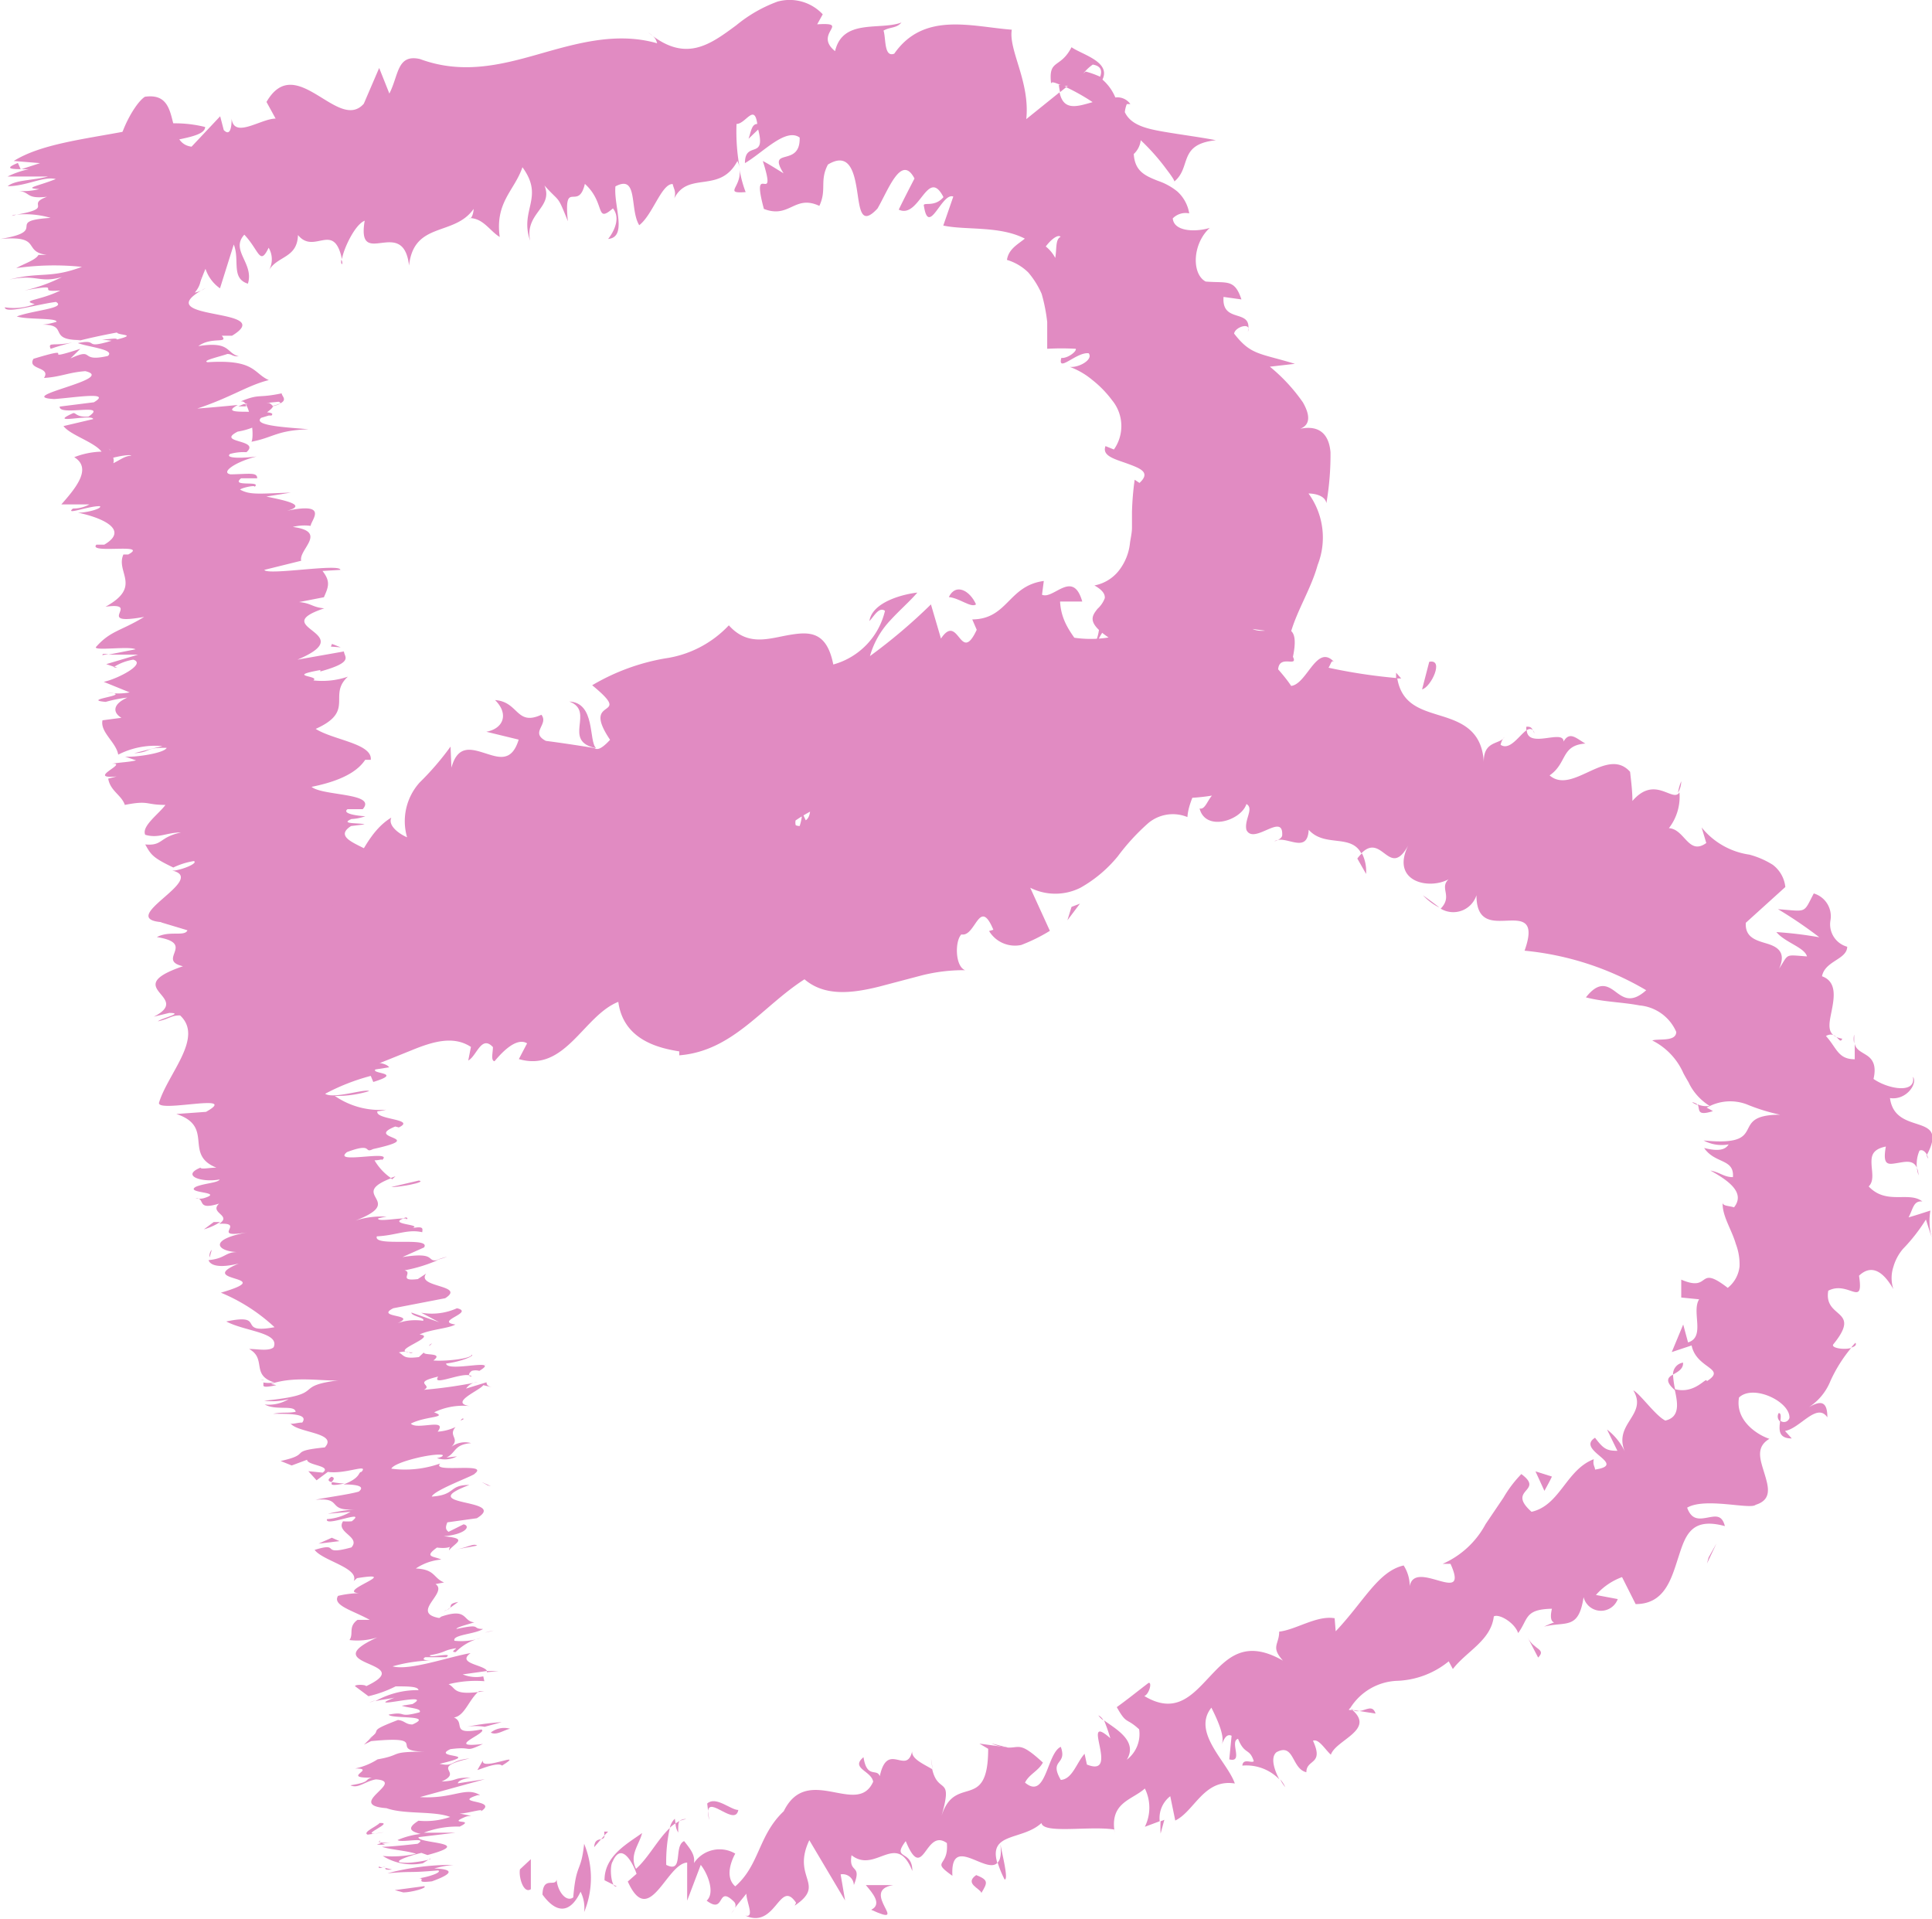 <?xml version="1.0" encoding="UTF-8"?> <svg xmlns="http://www.w3.org/2000/svg" viewBox="0 0 108.02 107.29"><defs><style>.cls-1{fill:#e18bc2;}</style></defs><g id="Layer_2" data-name="Layer 2"><g id="Layer_1-2" data-name="Layer 1"><path class="cls-1" d="M22.55,105.8c.43,0,1.38-.25,1.17-.35l-1.65.22Z"></path><path class="cls-1" d="M25.37,104.26a14.12,14.12,0,0,0-3.71.47c1.59-.14.95,0,2.84-.16.22.1-.47.35-1.07.44.42,0-.32.29.72.17,1.22-.44,1.22-.68.13-.72A5.88,5.88,0,0,1,25.37,104.26Z"></path><path class="cls-1" d="M25.16,89.89,25,90A.34.34,0,0,0,25.16,89.89Z"></path><path class="cls-1" d="M24.35,81.13c0,.06.22.05.36,0A.54.54,0,0,0,24.35,81.13Z"></path><path class="cls-1" d="M25.85,79.31a.5.5,0,0,0-.1.11C25.9,79.36,26,79.31,25.85,79.31Z"></path><path class="cls-1" d="M25.16,89.89l.46-.33C25.09,89.65,25.25,89.76,25.16,89.89Z"></path><path class="cls-1" d="M21.07,103.12a1.71,1.71,0,0,0,.46,0,1.38,1.38,0,0,1-.2-.08Z"></path><path class="cls-1" d="M27.22,93.42l0,.07.67-.07Z"></path><path class="cls-1" d="M28.05,96.28a14.63,14.63,0,0,0-1.95.26,3.1,3.1,0,0,1,1,0Z"></path><path class="cls-1" d="M26.53,101.36l.21,0Z"></path><path class="cls-1" d="M27.11,91.28l.49-.12A3.19,3.19,0,0,0,27.11,91.28Z"></path><path class="cls-1" d="M.67,12.07.91,12C.77,12,.67,12.05.67,12.07Z"></path><path class="cls-1" d="M6.83,7.35l.08,0,.78-.14Z"></path><path class="cls-1" d="M27.08,76.28h0C27.23,76.33,27.19,76.3,27.08,76.28Z"></path><path class="cls-1" d="M21.19,51.84c-1.17.53-1.67-.14-3,.55C18.77,52.25,20.46,52.35,21.19,51.84Z"></path><path class="cls-1" d="M21.24,103a.28.28,0,0,1,0-.12C21.17,103,21.18,103,21.24,103Z"></path><path class="cls-1" d="M18.23,52.39h0l-.12.07Z"></path><path class="cls-1" d="M25,70.26c-.24.06-.42.12-.59.18A4.69,4.69,0,0,0,25,70.26Z"></path><path class="cls-1" d="M24,75.25l.16-.15C24,75.17,24,75.22,24,75.25Z"></path><path class="cls-1" d="M22.61,68.25c.1-.08.28-.14.08-.19l-.16.06C22.72,68.11,22.82,68.14,22.61,68.25Z"></path><path class="cls-1" d="M22.11,65.76l-.27.1.09.07Z"></path><path class="cls-1" d="M2.83,19.5c.38-.13.8-.25,1.22-.36C3.07,19.38,2.65,19.08,2.83,19.5Z"></path><path class="cls-1" d="M21.85,103a2.13,2.13,0,0,1-.61,0,.35.35,0,0,0,.09.07A5,5,0,0,0,21.85,103Z"></path><path class="cls-1" d="M11.72,70.3l.12-.43A.51.51,0,0,0,11.72,70.3Z"></path><path class="cls-1" d="M6.56,37.32l-.18-.06C6.35,37.31,6.4,37.33,6.56,37.32Z"></path><path class="cls-1" d="M11.4,68.73a3.49,3.49,0,0,0,.91-.41l-.36,0Z"></path><path class="cls-1" d="M4.06,19.14h0Z"></path><path class="cls-1" d="M.27,17.18c0,.39,1.81-.17,2.86-.3.61.35-1.29.47-2.19.81.54.19,2.25.07,2.22.3a3.82,3.82,0,0,1-.78.16c1.5,0,.24.87,2.12.86a4.29,4.29,0,0,1-.44.13c.9-.24,1.82-.43,2.48-.55.06.17,1.2.09,0,.39,0-.11-.46,0-.84,0l.54.07c-1.67.5-.63-.12-1.89.13.62.23,2.11.36,1.68.72-1.65.38-.68-.51-2.09.14l.55-.54c-2.56.83.14-.28-2.62.56-.37.63,1,.43.59,1.07.95-.06,1.36-.31,2.31-.38,1.82.44-4.07,1.43-1.74,1.56,1.14-.08,3.26-.44,2.22.18l-1.91.24c-.08.56,2.77-.24,1.61.56-.76.05-.7-.29-.91-.17-1.42.65,1.12,0,1.17.31l-1.66.39c.37.5,1.7.88,2.13,1.43a4.49,4.49,0,0,0-1.53.31c1,.61.12,1.69-.72,2.64H5a1.89,1.89,0,0,1-.92.23c-.49.4.91-.16,1.51-.13.13.14-.79.38-1.24.36,1.32.27,2.92.95,1.48,1.79l-.44,0c-.5.54,3-.11,1.78.55l-.27,0c-.45,1,1.07,1.79-1,2.92,2.1-.28-.75,1.09,2.16.57-1.33.81-1.88.76-2.7,1.69-.09.22,1.87-.07,2.22.12l-1.52.3,1.66,0-1.78.53.44.15a2.89,2.89,0,0,1,1.07-.4c.76.23-.88,1.08-1.65,1.24l1.45.59a3.4,3.4,0,0,1-1.26,0c1.63.14-1.58.4-.08.53A7.63,7.63,0,0,1,7.12,39c-.87.39-.79.86-.33,1.13l-1.06.14c-.14.67.76,1.22.88,1.92a4.55,4.55,0,0,1,2.47-.48l-1.58.4c1-.06.56-.33,1.82-.3-.13.3-1.78.54-2.33.49l.62.21c-.48.11-.74.09-1.36.19,1-.07-1.49.87.27.71l-.47.12c.12.7.74.91.93,1.47,1.38-.27,1.12,0,2.27,0-.36.5-1.35,1.19-1.13,1.67.75.22,1.19-.13,2-.13-1.25.27-1,.76-2,.67.32.57.4.73,1.57,1.29a4.19,4.19,0,0,1,1.15-.36c.23.1-.47.43-1.08.53l-.13,0c2.05.49-3.27,2.72-.52,2.89l-.13,0,1.5.45c-.15.37-1,0-1.71.38,2.25.36-.06,1.28,1.46,1.63-3.61,1.23.6,1.69-1.63,2.82l.86-.21c.89,0-.46.3-.63.47.67-.15.75-.34,1.24-.33,1.34,1.24-.68,3.24-1.18,4.88-.12.59,4.58-.59,2.63.51l-1.66.12c2.16.71.38,2.26,2.24,3-.39,0-.87.11-.89,0-1.13.46.11.85,1.07.66-.08.19-.86.21-1.33.41-.65.37,1.62.27.47.63a.86.86,0,0,1-.49,0c.6,0,0,.72,1.32.31-.57.53.75.65,0,1.13,1.56-.09-.59.84,1.57.48-2.23.41-1.65,1.06-.56,1.1-.68,0-.65.36-1.6.45.09.28.56.47,1.69.19-2.55,1.06,2.35.65-1,1.63a10,10,0,0,1,3,1.93c-2.21.41-.39-.81-2.7-.32,1.06.56,3,.61,2.65,1.44-.27.25-1,.08-1.37.1,1,.55.08,1.46,1.41,1.87a1.9,1.9,0,0,1-.63,0c.1.12-.26.37.74.15l-.3-.07c1.42-.49,3.15-.09,3.93-.22-2.93.35-.6.79-4.31,1.16a3.5,3.5,0,0,0,1.37-.09,2.14,2.14,0,0,1-1.34.3c.64.36,1.67,0,1.73.41-.48.09-.69,0-1.27.11,1,0,2,0,1.64.49-.3,0-.67.15-.68,0,.26.58,2.73.54,1.94,1.39-2.15.22-.65.36-2.47.76l.62.25.86-.32c0,.32,1.42.33.87.72l-.8-.08.46.51.63-.47c1,.14,2.31-.49,1.88,0-.2,0,0,.32-1,.7h0c.62,0,1.26.07.85.4-.57.17-2,.35-2.41.46,1.56-.15.57.66,2.23.53a10.26,10.26,0,0,0-1.55.25l1.27-.11a3,3,0,0,1-1.32.41c-.15.48,2.29-.6,1.39.12a3,3,0,0,1-.49,0c-.42.63,1,.86.47,1.46-1.82.5-.54-.33-2.06.14.47.62,2.49,1,2.19,1.74l.18-.16c2.62-.42-1.19.75.11.84a5.58,5.58,0,0,0-1.17.15c-.33.54.82.81,1.77,1.34l-.68,0c-.54.39-.2.78-.45,1.13a3.64,3.64,0,0,0,1.56-.15c-3.63,1.65,2.38,1.31-.63,2.73,0-.09-.63-.11-.62,0l.75.56a6.67,6.67,0,0,0,1.52-.55c.69,0,1.25,0,1.28.21a4.81,4.81,0,0,0-2.42.62c.34-.09.73-.12,1.08-.2-1.94.76,2.3-.39,1,.36l-.6.09c.34.13,1.16.14,1,.37-1.29.34-.65-.08-1.73.13.13.25,2.59,0,1.33.55-.39,0-.42-.21-.81-.25-1.49.57-1.09.53-1.29.78l0,0-.61.6.4-.2c3.48-.33.76.58,3.09.59-2.21,0-1.24.17-2.73.43a3.75,3.75,0,0,1-1.25.51c1.24,0-.87.55.94.51-.47.11,0,.24-1.21.43.44.21.82-.23,1.43-.33,1.72.12-1.78,1.43.59,1.61,1,.36,2.66.14,3.56.49a4.15,4.15,0,0,1-1.77.21c-.65.41-.48.59.12.74a4.5,4.5,0,0,0-1.29.34c.17.18,1.77-.21,1.12.21-.55.06-1.41.16-2,.17.48.16,1.43.22,1.91.39a6,6,0,0,1-1.86.12,3.09,3.09,0,0,0,2.24.41l.43-.27c.09.09-1.12.27-1.38.24-1.08,0,.39-.44.87-.55l.34.12c2.77-.74-.59-.63-.5-1l2.07-.25-1.77,0a5.13,5.13,0,0,1,2-.34c.95-.46-.77-.09.31-.54a.92.92,0,0,1,.35-.06l-.66-.13c.44,0,1.44-.33,1.17-.11,1.09-.69-1.67-.44-.16-.92l.13,0c-.81-.5-1.51.23-3.36.11l3.63-1-1.51.23c0-.08.13-.23.73-.32-1.07,0-.64.17-1.64.22,1.31-.59-.81-.74,1.57-1.29-1.16.12-.82.48-1.68.3,2.55-.6-.52-.3.6-.82,1.35-.18.7.23,1.82-.29-2.27.27.38-.65-.09-.81-1.79.34-.85-.38-1.53-.67.61-.09.83-1,1.4-1.47l.3,0c-1.81.28-1.55-.18-2-.39a6.27,6.27,0,0,1,2-.17l-.06-.27a2,2,0,0,1-1.15-.11l1.36-.19c-.15-.35-1.73-.41-.92-1-1.26.22-3.43,1-4.36.74a8.93,8.93,0,0,1,2.14-.33c-.1,0-.6,0-.32-.18l1.18,0c.46-.31-1,.08-.91-.11,1-.19.67-.26,1.44-.39.11,0-.37.23,0,.21a2.87,2.87,0,0,1,1.39-.78,3.5,3.5,0,0,1-1.46.15c-.14-.34,1.14-.36,1.6-.66-.69,0,0-.32-1.49,0,0-.1.66-.26,1-.37-.67-.06-.35-.83-1.85-.32l-.09.07-.07,0h0c-1.56-.31.57-1.41-.16-1.89l.48-.09c-.62-.25-.48-.73-1.58-.78a3,3,0,0,1,1.42-.5c-.41-.2-1-.12-.24-.67.9.11.73-.24.67.16.35-.44,1.11-.67-.29-.79,1.27-.12,1.51-.58,1.11-.67l-.84.42c-.22-.15-.14-.34-.07-.53l1.65-.23c1.84-1.12-3.64-.64-.42-1.86-1.18,0-.73.56-2.1.65.15-.38,2.43-1.19,2.41-1.29.82-.64-2.47,0-1.94-.56a5.88,5.88,0,0,1-2.73.29c.15-.37,2.36-.89,2.86-.77.07.07-.11.14-.31.18a1.43,1.43,0,0,0,1.12-.1l-.59.07c.56-.28.41-.73,1.38-.81a1.26,1.26,0,0,0-1.24.33c.76-.6-.1-.68.37-1.23a2.73,2.73,0,0,1-1,.26c.59-.79-1.16-.07-1.5-.45.83-.43,2.13-.33,1.3-.63a3.73,3.73,0,0,1,2-.35c-1.2-.18.59-.89.75-1.17l.51.12c-.3-.07-.32-.17-.33-.28l-1.14.35a.84.84,0,0,1,.64-.36,26.77,26.77,0,0,1-3,.43c.56-.28-.73-.38.8-.74-.42.62,1.54-.37,1.88,0-.2,0-.22-.16,0-.32a.79.79,0,0,1,.42,0c1.28-.77-1.79.11-1.86-.41.89-.11,1.63-.45,1.43-.49,0,.21-1.43.38-2.14.32.61-.46-.57-.26-.53-.45l-.28.26c-.88.11-.8-.08-1.12-.26.67-.15.51.12.79,0-1.58,0,1.47-.89.37-1,.55-.28,1.63-.34,2-.56-1.21-.18,1.11-.67.09-.91a3.43,3.43,0,0,1-2,.25l1,.53L23,73.38c0,.21.82.29.65.46a3,3,0,0,0-1.66.23c1.7-.63-1.13-.36,0-.93l2.9-.56c1.19-.75-1.66-.59-1.06-1.38l-.47.31c-1.16.14-.24-.37-.74-.49a8.46,8.46,0,0,0,1.88-.58c-.72.15,0-.48-2-.16l1.21-.54c.42-.63-2.87,0-2.64-.62,1.08-.05,1.72-.42,2.54-.23,0-.17.13-.36-.55-.23.59-.21-1.39-.2-.5-.54-.44,0-1.46.19-1.42,0a3.65,3.65,0,0,1,.48-.1,4.72,4.72,0,0,0-1.75.22c2.92-1.12-.5-1.4,2-2.37a3.15,3.15,0,0,1-.93-1c.29,0,.48-.1.4,0,.81-.64-2.84.26-1.94-.46,1.51-.57.9.11,1.46-.17,3.18-.7-.56-.54,1.24-1.26l.2.05c1-.48-1.34-.42-1.2-.9a3.27,3.27,0,0,0,.49-.09,4.43,4.43,0,0,1-2.87-.77A6.21,6.21,0,0,0,20.64,61c-.22-.15-2,.46-2.46.15a11.77,11.77,0,0,1,2.55-1l.14.34c1.72-.53-.15-.45.12-.7l.77-.12c-.36-.5-2.29-.12-2.26-.74l-.57.18c-2,.06,1-.48-.46-.52l1.91-.48a10.86,10.86,0,0,1-2.45-.68,14.17,14.17,0,0,1,3.2.34c0-.21-.28-.69-1.26-.61.21,0,.7.06.42.21-1.57,0-2.39-.15-2.44-.57,3.77-.67.73-1.28,3.59-2.15-1.53-.47.3-1.58-.09-2.4-2.86.88-.13-.23-3.12.41-.23-.16-.2-.25,0-.3l1.67-1c.85-.32.7.06,1.37-.1.15-.48,1.24-.43,2-.88-1.06.27-1.57.15-1.21-.18l-1.31.63c-1.72-.3,2.41-1,.71-1.33h1c-.62-.2-.21-1.17-2.68-1a3.34,3.34,0,0,1,1.38-.27c.21-.82-2.9-1.17-1.53-2.05l.75-.09c-.24-.1-1.43,0-.73-.3a2.62,2.62,0,0,0,.78-.16c-.27,0-1.36-.12-1-.39h.85c.82-.92-2.23-.73-2.86-1.25,2.16-.43,2.75-1.15,3-1.51l.31,0c.1-.91-2.08-1.1-3.08-1.73,2.24-1,.65-1.87,1.8-2.92a4.43,4.43,0,0,1-1.93.21c.4-.27-1.6-.22.39-.58l0,.08c1.92-.53,1.33-.81,1.32-1.12l-2.6.46c3.61-1.52-1.79-1.77,1.5-2.87-.68-.06-.72-.29-1.41-.35l1.39-.27c.26-.59.38-.88-.08-1.47l1-.06c0-.38-4.1.33-4.25,0l2.06-.51c-.16-.63,1.53-1.63-.47-1.89a2.63,2.63,0,0,1,1-.06c0-.31,1.17-1.44-1.65-.77,1.85-.37,0-.69-.83-.87l1.37-.22c-1.8.06-2.28.14-2.84-.17.16-.13,1.07-.3.75-.1.65-.46-1.34,0-.69-.53l.9,0c0-.35-.42-.24-1.48-.22-.59-.09.22-.69,1.45-1-.76.1-1.8.12-1.49-.14a2.8,2.8,0,0,1,.92-.1c.82-.73-1.75-.5-.49-1.15a4,4,0,0,0,.81-.22c.05.44,0,.81-.06.79,1.26-.24,1.41-.64,3.21-.7-1-.1-3.17-.18-2.65-.64l.43-.13h.15c.11-.11,0-.15-.25-.18.19-.15.33-.25.33-.36,1-.25.48-.52.49-.7-1.37.29-1.2,0-2.29.45.09,0,.17,0,.25.11a.43.43,0,0,0,.16.05h-.13a1.65,1.65,0,0,1,.18.42c-.73,0-1.34,0-.62-.38-.9.09-1.83.17-2.27.2,1.88-.62,2.82-1.3,4-1.59-.88-.39-.76-1.17-3.42-1-.37-.08.71-.32,1.1-.46.28,0,.26.15.64.13-.72-.18-.44-.86-2.26-.57.74-.55,1.71-.11,1.31-.58l.57,0c2.68-1.62-5-.78-1.47-2.67a1.7,1.7,0,0,1-.61.26c1.37-1.64-2.08-2.41.26-4.22.45-.47-.71-.28-1.63-.33L11,11.44l-1.78,0c-1.36-.3,3.44-1.67.94-1.89l-1,.29c.14-.29-.74-.67.41-.86-.18,0-1.05.12-.55-.08l.77-.16L8.36,8.36c.47-.59,3.1-.54,3.11-1.26A7,7,0,0,0,8.57,7c0,.11-.43.36-1.21.52l-.45-.16C4.62,7.79,2.25,8.07.77,9l1.47.12-1.08.35L1,9.11c-1,.4-.05.34.61.35a5.1,5.1,0,0,0-1.19.41l2.26,0c-.89.23-1.81.18-2.25.54,1.05,0,2-.57,2.69-.4-1,.4-1.85.51-.92.56A3.49,3.49,0,0,1,1,10.67c.74.06.4.47,1.63.33-1.24.45.47.61-1.7,1a5.06,5.06,0,0,1,1.9.18c-2.66.18,0,.72-2.81,1.18,2.38-.21,1.21.7,2.59.89-.19,0-.57,0-.46,0-.15.29-.83.5-1.24.74a14.89,14.89,0,0,1,3.67-.07c-1.8.67-2.3.26-4.06.71,1.56-.32,1.66.22,2.94-.14a9.09,9.09,0,0,1-2.09.75c2.41-.44.45.13,2,0-1.12.57-2.24.54-1.43.76A3.2,3.2,0,0,1,.27,17.18Zm5.9,8h0L6,25A1.14,1.14,0,0,0,6.17,25.16Zm.16.74a.53.53,0,0,0,0-.33c.47-.12,1-.19,1-.11C7,25.48,6.72,25.71,6.33,25.9Zm9.25-3.46c.22.08,0,.17-.32.25a.66.66,0,0,0-.21-.18l-.17,0Z"></path><path class="cls-1" d="M13.73,22.59s-.09,0-.11,0l-.3.13.44,0Z"></path><path class="cls-1" d="M25,90l0,0a.58.58,0,0,1-.19.07Z"></path><polygon class="cls-1" points="5.72 36.63 6.07 36.56 5.75 36.56 5.72 36.63"></polygon><path class="cls-1" d="M21,95.05l-.35.13A1.71,1.71,0,0,0,21,95.05Z"></path><path class="cls-1" d="M21.07,96.88l-.45.34A2.3,2.3,0,0,0,21.07,96.88Z"></path><path class="cls-1" d="M20.65,98.36l.6-.09h0Z"></path><path class="cls-1" d="M14.77,77.17s0,0-.07,0C14.41,77.06,14.53,77.12,14.77,77.17Z"></path><path class="cls-1" d="M19.26,82.94a5.28,5.28,0,0,1-.69-.08C18.49,83,18.48,83.09,19.26,82.94Z"></path><path class="cls-1" d="M11.7,70.35h0v0Z"></path><path class="cls-1" d="M18.53,82.56c-.25.17-.17.25,0,.3C18.64,82.75,18.76,82.61,18.53,82.56Z"></path><path class="cls-1" d="M21.18,104.35l0,.08.22,0Z"></path><path class="cls-1" d="M21.36,104.39l.18,0S21.52,104.37,21.36,104.39Z"></path><path class="cls-1" d="M21.92,104.52l-.38-.09C21.55,104.49,21.52,104.56,21.92,104.52Z"></path><path class="cls-1" d="M21.47,102.43l-.51.08A4.41,4.41,0,0,0,21.47,102.43Z"></path><path class="cls-1" d="M21.22,101.92c-.09.15-1,.53-.66.65l.4-.06C20.2,102.57,22.08,101.87,21.22,101.92Z"></path><path class="cls-1" d="M27,98.42l-.31.54c.51-.19,1.21-.43,1.38-.25C29.49,97.82,26.85,99.06,27,98.42Z"></path><path class="cls-1" d="M27.44,96.86c.3.19.77-.16,1.08-.21A1.22,1.22,0,0,0,27.44,96.86Z"></path><path class="cls-1" d="M25.42,86.64l1.26-.23C26.46,86.26,26.2,86.51,25.42,86.64Z"></path><polygon class="cls-1" points="18.55 85.97 17.81 86.3 18.98 86.16 18.55 85.97"></polygon><polygon class="cls-1" points="27.26 83.04 27.45 83.09 26.94 82.86 27.26 83.04"></polygon><path class="cls-1" d="M23.42,66l-1.54.36C22.19,66.4,23.93,66.09,23.42,66Z"></path><path class="cls-1" d="M20.38,58.87c.75-.24,1.21-.54.43-.52C20.73,58.54,20.16,58.82,20.38,58.87Z"></path><polygon class="cls-1" points="18.5 36.15 19.05 36.19 18.56 36 18.5 36.15"></polygon><path class="cls-1" d="M29.07,104.51c-.08.45.21,1.39.61,1.11v-1.68Z"></path><path class="cls-1" d="M32.66,106.9a5,5,0,0,0,0-3.82c-.18,1.67-.44,1-.61,3-.4.29-.88-.35-.93-1-.07.44-.76-.22-.79.84.83,1.14,1.58,1,2.13-.16A2,2,0,0,1,32.66,106.9Z"></path><path class="cls-1" d="M76,95.66l-.35-.06A.49.49,0,0,0,76,95.66Z"></path><path class="cls-1" d="M99.45,79a.36.36,0,0,0,.09.48C99.57,79.21,99.59,79,99.45,79Z"></path><path class="cls-1" d="M103.74,75.07a2.75,2.75,0,0,0-.24.27C103.69,75.29,103.82,75.2,103.74,75.07Z"></path><path class="cls-1" d="M76,95.66l.91.14C76.74,95.29,76.4,95.61,76,95.66Z"></path><path class="cls-1" d="M37.73,101.68a1,1,0,0,0-.28.51,1.54,1.54,0,0,1,.32-.25Z"></path><path class="cls-1" d="M65.1,101.74l-.21.08a6.21,6.21,0,0,0,0,.69Z"></path><path class="cls-1" d="M56.17,105.08c.23,0-.13-1.37-.24-2,.07.59,0,.9-.15,1.05A5.7,5.7,0,0,0,56.17,105.08Z"></path><path class="cls-1" d="M41.09,106.72l-.21.26C40.93,106.9,41,106.82,41.09,106.72Z"></path><path class="cls-1" d="M71.58,99.48a1.88,1.88,0,0,0,.28.43A1.77,1.77,0,0,0,71.58,99.48Z"></path><path class="cls-1" d="M19.14,14.76c0-.1,0-.16-.06-.24C19.06,14.67,19.07,14.77,19.14,14.76Z"></path><path class="cls-1" d="M7.05,10.32l.13-.1c0-.27-.07-.52-.12-.78Z"></path><path class="cls-1" d="M107.71,64.53l0,.06C107.86,64.92,107.83,64.73,107.71,64.53Z"></path><path class="cls-1" d="M31.83,39.22c1.48.55-.45,2.21,1.5,2.61C32.9,41.44,33.31,39.29,31.83,39.22Z"></path><path class="cls-1" d="M38,101.8a2.24,2.24,0,0,1,.37-.1A.53.53,0,0,0,38,101.8Z"></path><path class="cls-1" d="M33.33,41.83h0l.2,0Z"></path><path class="cls-1" d="M94,43.68a2.49,2.49,0,0,0-.18.64A1.32,1.32,0,0,0,94,43.68Z"></path><path class="cls-1" d="M103.67,58.33c0-.16,0-.33,0-.49A1,1,0,0,0,103.67,58.33Z"></path><path class="cls-1" d="M85.8,41c-.14-.19-.11-.4-.46-.37a1.33,1.33,0,0,0,0,.2C85.52,40.72,85.69,40.7,85.8,41Z"></path><path class="cls-1" d="M78.06,37.61a3.11,3.11,0,0,0,0,.32l.28,0Z"></path><path class="cls-1" d="M41.69,10.74a6.49,6.49,0,0,1-.34-1.26C41.47,10.48,40.43,10.83,41.69,10.74Z"></path><path class="cls-1" d="M37.92,102.45c0-.36,0-.55.08-.65l-.23.14A1,1,0,0,0,37.92,102.45Z"></path><path class="cls-1" d="M80.48,50.74c-.3-.24-.61-.46-.92-.69A3.13,3.13,0,0,0,80.48,50.74Z"></path><path class="cls-1" d="M56.3,38.77l.08-.27C56.29,38.52,56.25,38.61,56.3,38.77Z"></path><path class="cls-1" d="M76.38,48.86a2.25,2.25,0,0,0-.23-1.15,1.51,1.51,0,0,0-.26.29Z"></path><path class="cls-1" d="M41.35,9.46v0Z"></path><path class="cls-1" d="M34,13.36c1.1-.1.3-1.86.41-2.94,1.29-.69.78,1.28,1.33,2.17.75-.57,1.25-2.33,1.87-2.3.07.3.2.41.09.8.78-1.55,2.55-.23,3.53-2.09a1.58,1.58,0,0,1,.14.46,11.22,11.22,0,0,1-.19-2.53c.51,0,1-1.17,1.16,0-.32,0-.35.45-.49.83l.54-.52c.46,1.73-.74.59-.74,1.88,1-.58,2.28-2,3.06-1.43.05,1.71-1.85.49-.9,2-.38-.23-.76-.48-1.16-.69.85,2.69-.71-.18.06,2.68,1.44.56,1.71-.82,3.1-.17.43-.91,0-1.4.48-2.31,1.2-.73,1.47.44,1.63,1.46s.21,2,1.14,1c.59-1,1.33-3.1,2.07-1.68-.3.58-.6,1.16-.88,1.74,1.16.55,1.61-2.43,2.5-.7-.52.62-1.19.22-1.09.51.27,1.73,1-.8,1.64-.54l-.56,1.62c1.26.27,3.14,0,4.56.73-.39.32-.91.58-1,1.19a2.87,2.87,0,0,1,1.19.7,4.76,4.76,0,0,1,.75,1.2A9.46,9.46,0,0,1,58.55,18c0,.53,0,1,0,1.5a14.31,14.31,0,0,1,1.6,0c.05.16-.48.55-.81.51-.23.86.86-.35,1.53-.26.27.35-.55.82-1.06.76a4.29,4.29,0,0,1,1.26.73,6,6,0,0,1,1.11,1.14,2.27,2.27,0,0,1,.1,2.75l-.47-.19c-.22.57.58.74,1.28,1s1.25.48.62,1.06l-.27-.18a16,16,0,0,0-.15,1.8v.88c0,.28-.07.56-.11.84a3,3,0,0,1-.57,1.49,2.27,2.27,0,0,1-1.42.9c.46.26.6.49.58.71a1.54,1.54,0,0,1-.41.6c-.31.4-.6.77.62,1.6a6.31,6.31,0,0,1-2,0,4.85,4.85,0,0,0-1.91.28c-.4.21.93,1.77.65,2.42L57.62,37.2c.18.57.34,1.15.48,1.76-.51-.36-1-.74-1.53-1.12l-.19.66a1.4,1.4,0,0,1,1.07.6c-.3,1.17-2.49.5-2.92-.17a21,21,0,0,1-1.22,2.27c-.24-.56,0-.94,0-1.43-.24,2-1-1.31-1.22.47.29.24.36.85.48,1.14a2.36,2.36,0,0,0-2.79.72l-.25-1.05c-1.65.42-3.21,1.82-5.17,2.39.84.26,1.24,2.07.69,2.42l-.7-1.5c-.09,1.08.8.42.36,1.82-.82,0-1-1.63-.74-2.26l-.75.8c-.18-.45,0-.76-.15-1.37-.1,1.09-1.94-1.19-2,.66l-.16-.46c-2,.44-2.79,1.18-4.45,1.57.21,1.39-.5,1.19-.83,2.4-1.35-.24-2.89-1.12-4.4-.83-1,.82-.17,1.22-.57,2.11-.22-1.26-1.74-1-1-2A13.4,13.4,0,0,0,25,48.48c.29.51.59.72.47,1.17-.42.23-1-.48-1-1.1l.1-.14a2.14,2.14,0,0,1-1.81.42l3.16,7.89a15.64,15.64,0,0,1,3.69-1c1.2-.27,2.11-.75,2.1-2.06v.17l.85-2.41c.91-.44.11,1.13,1.16,1.31a2.85,2.85,0,0,1,1.86-2.36c.8-.32,1.58-.53,2-1.65,1.62,1.25,2.59.54,3.6-.26a9,9,0,0,1,1.55-1.1,1.94,1.94,0,0,1,1.79.1l-.45-.77c.09-1,.72.22,1.1.29-.3-.64-.77-.54-.69-1.11a8.68,8.68,0,0,1,5.85-1.46,19.52,19.52,0,0,1,3.08.42c1,.2,2,.45,2.93.6,1.37.27.83-4.63,2.69-2.43-.21.54-.41,1.07-.61,1.62A5,5,0,0,1,60.7,44,9.5,9.5,0,0,1,63,44.2a10.93,10.93,0,0,0,4.76.28c-.27.32-.4.8-.69.72.33,1.31,2.32.68,2.62-.25.44.25-.14.88,0,1.45.41.86,2.05-1,2,.28,0,.2-.3.31-.44.36.59-.42,1.85.79,1.92-.65.89,1,2.36.21,2.94,1.32,1.17-1.2,1.57,1.47,2.63-.45-1,2,1.1,2.51,2.25,1.9-.53.5.25.93-.44,1.64a1.36,1.36,0,0,0,2-.75c0,1.55.94,1.45,1.76,1.42s1.53,0,.93,1.68a16.44,16.44,0,0,1,6.8,2.21c-.83.75-1.28.41-1.72.08s-.92-.61-1.65.32c1,.26,2,.26,3,.45a2.47,2.47,0,0,1,2.05,1.48c0,.57-1,.36-1.34.48A3.72,3.72,0,0,1,94.12,60c.09.17.19.34.29.51a2.87,2.87,0,0,0,.28.48,3.18,3.18,0,0,0,.9.84,1.25,1.25,0,0,1-.68-.09c.16.24-.11.69.86.38a2.89,2.89,0,0,0-.35-.19,2.61,2.61,0,0,1,2.24-.19,10.67,10.67,0,0,0,1.87.58c-3,0-.47,1.82-4.28,1.44a2.14,2.14,0,0,0,1.4.22c-.19.31-.58.4-1.37.2.61.9,1.69.58,1.61,1.63-.5,0-.68-.25-1.26-.37.91.51,2,1.21,1.32,2.06-.29-.1-.69-.06-.63-.32-.07.75.49,1.53.73,2.36a3.24,3.24,0,0,1,.21,1.26A1.77,1.77,0,0,1,96.6,72c-1.76-1.36-.89.28-2.6-.46,0,.35,0,.69,0,1l1,.1c-.44.7.37,2.11-.62,2.41l-.27-1-.64,1.54,1.11-.37c.27,1.32,2,1.26.85,2,0-.32-.63.76-1.8.44h0c.16.73.34,1.56-.52,1.76-.56-.28-1.42-1.51-1.79-1.69.83,1.38-1.14,1.85-.47,3.43a3.39,3.39,0,0,0-1-1.24l.58,1.19c-.6,0-.78-.11-1.25-.73-1.12.7,1.89,1.49,0,1.78,0-.16-.14-.26-.07-.58-1.55.59-1.88,2.58-3.48,2.94-1.44-1.28.76-1.12-.57-2.11a6.76,6.76,0,0,0-1,1.32l-1,1.48a5,5,0,0,1-2.4,2.22l.44,0c1.1,2.43-2-.32-2.28,1.25a2.15,2.15,0,0,0-.34-1.16c-1.43.33-2.21,2-3.8,3.68l-.06-.73c-1-.17-2.15.64-3.1.75,0,.73-.49.84.21,1.62-2.1-1.2-3.08-.18-4.07.87s-1.92,2.17-3.68,1.11c.28-.11.45-.81.23-.73-.59.45-1.17.92-1.77,1.35.56,1,.51.56,1.25,1.24A1.8,1.8,0,0,1,63,98.38c.65-1.06-.66-1.74-1.27-2.2a10.77,10.77,0,0,1,.35,1c-1.76-1.55.61,2.25-1.31,1.47l-.13-.6c-.44.48-.68,1.42-1.33,1.46-.68-1.18.38-.8,0-1.85-.79.36-.81,3-2,2,.23-.47.74-.64,1-1.12-1.31-1.2-1.28-.8-2-.84l.07,0-1.62-.22.49.29c0,3.66-1.92,1.27-2.65,3.89.74-2.49-.14-1.27-.48-2.75-.48-.29-1.16-.57-1.12-1-.32,1.37-1.38-.6-1.81,1.39-.17-.46-.72.16-.91-1.06-.75.62.44.76.54,1.37-.89,2-3.67-1.06-5,1.65-1.43,1.35-1.34,3-2.71,4.2-.72-.62,0-1.83,0-1.83a1.72,1.72,0,0,0-2.31.53c.07-.45-.18-.76-.55-1.23-.61.28,0,1.83-1,1.33a8.61,8.61,0,0,1,.2-2.06c-.66.61-1.2,1.67-1.89,2.28-.39-.78.19-1.36.34-2-.79.58-2.11,1.26-2.1,2.64l.68.34c-.31.13-.42-1.09-.23-1.38.52-1.2,1.19.21,1.34.68l-.49.43c1.2,2.67,2.16-1,3.32-1.06v2.13l.76-2c.38.47.82,1.56.33,2,1.06.8.55-.9,1.52.05a.29.29,0,0,1,.06.35l.64-.79c0,.46.49,1.39-.07,1.22,1.73.8,1.92-2.1,2.85-.71l-.08.16c1.8-1.21-.19-1.53.82-3.66l2,3.37L47,104.79a.63.63,0,0,1,.74.6c.48-1.22-.31-.6-.13-1.67,1.35,1.06,2.5-1.38,3.4.88,0-1.22-1.18-.59-.37-1.67,1,2.43,1.07-.78,2.3.11.12,1.38-.94.94.31,1.83-.13-2.35,1.88-.06,2.51-.72-.51-1.73,1.4-1.24,2.47-2.23.11.62,2.67.15,4.06.36l.06.3c-.38-1.81.92-1.92,1.66-2.59a2.41,2.41,0,0,1,0,2.14l.83-.31a1.55,1.55,0,0,1,.59-1.4l.28,1.36c1.07-.51,1.6-2.35,3.33-2.07-.41-1.21-2.42-2.85-1.31-4.24.31.62.82,1.69.55,2.11.09-.13.22-.71.58-.54l-.13,1.32c.82.21,0-1,.49-1.15.37.92.64.5.88,1.25-.1.14-.6-.19-.64.25a2.57,2.57,0,0,1,2.07.77c-.27-.5-.52-1.22-.16-1.52,1-.54.84.93,1.67,1.12,0-.75,1-.4.37-1.76.32-.13.66.47,1,.78.28-.83,2.49-1.38,1.2-2.5l-.19,0s0-.06.07-.1h0a3.23,3.23,0,0,1,2.62-1.53A4.83,4.83,0,0,0,81,92.88l.23.43c.77-1,2.13-1.59,2.29-2.94.29-.17,1.17.35,1.36.93.58-.78.34-1.33,1.89-1.36-.29,1.22.69.46-.44,1,1.22-.31,1.93.21,2.21-1.65a1,1,0,0,0,1.91.11l-1.22-.23a3.6,3.6,0,0,1,1.46-1l.76,1.51c1.63,0,2-1.42,2.39-2.62s.7-2.26,2.6-1.74c-.17-.67-.55-.55-1-.47s-.86.13-1.11-.56c1-.59,3.54.12,3.83-.16.93-.29.72-1,.49-1.76s-.51-1.46.28-1.93c-.63-.2-1.93-1-1.7-2.31.8-.76,2.86.23,2.82,1.14a.32.32,0,0,1-.52.15c-.05.45-.15,1,.65,1L99.8,80c.85-.14,1.78-1.62,2.37-.76,0-1.14-.59-.84-1.25-.44a3.14,3.14,0,0,0,1.42-1.59,8.1,8.1,0,0,1,1.16-1.85c-.41.12-1.14,0-1-.2,1.63-2-.55-1.41-.28-3,1.13-.59,2,1,1.72-.84.89-.84,1.59.18,1.92.75a2,2,0,0,1,0-1.24,2.69,2.69,0,0,1,.53-1,9.78,9.78,0,0,0,1.29-1.65l.32,1a3.55,3.55,0,0,1-.07-1.5c-.41.13-.8.26-1.22.38.26-.49.27-.94.77-.89-.75-.59-2,.22-3-.84.31-.3.18-.8.16-1.23s0-.84.8-1c-.2,1.1.14,1,.65.92s1.1-.26,1.18.69a1.9,1.9,0,0,1,.05-1.38c.17-.09.33.07.42.23,1.27-2.44-1.78-1-2.07-3.17.93.14,1.57-.84,1.28-1.19.2.95-1.35.71-2.2.12.18-.76-.06-1.1-.35-1.3s-.62-.31-.7-.66l0,.86c-.94,0-1-.63-1.61-1.3.61-.34.76.55.91.15-.92-.16-.74-.8-.59-1.56s.29-1.63-.54-1.93c.17-.87,1.39-.93,1.41-1.65a1.3,1.3,0,0,1-.94-1.46,1.33,1.33,0,0,0-.93-1.52c-.6,1.14-.35,1-2,.88a24.13,24.13,0,0,1,2.31,1.57,22.11,22.11,0,0,0-2.4-.29c.48.58,1.58.86,1.71,1.36-1.27-.09-1-.17-1.56.69.42-.93-.09-1.23-.69-1.41s-1.22-.34-1.17-1.16l2.21-2a1.79,1.79,0,0,0-.7-1.24,4.72,4.72,0,0,0-1.31-.57,4.19,4.19,0,0,1-2.67-1.52l.26.87c-1,.72-1.2-.78-2.09-.83a2.87,2.87,0,0,0,.59-2c-.38.6-1.36-1-2.63.48,0-.55-.07-1.09-.13-1.63-1.29-1.45-3.22,1.31-4.5.2,1-.69.62-1.68,2-1.78-.51-.29-.88-.71-1.22-.11,0-.72-2,.43-2.06-.64-.41.27-.94,1.17-1.46.82a1,1,0,0,1,.21-.44c-.22.44-1.17.17-1.15,1.4-.1-1.76-1.24-2.22-2.36-2.57s-2.23-.62-2.48-2.12a30.41,30.41,0,0,1-3.84-.58c.16-.26.16-.47.33-.3-1.2-1.35-1.74,2.41-3.08,1-.41-1.78,1.12-.58.76-1.31.66-3.2-2.14-.16-2.82-2.27l.33-.11c-.66-1.3-2.47.66-3.89.17A1,1,0,0,0,66,34c-1.33,1.48-3.27,1.69-4.71,2,.56-1.23.71-.62.57-1.93-.66.13,0,2.08-1.31,2.34-.34-.72-1.21-1.4-1.28-2.78l1.24,0c-.52-1.83-1.61-.09-2.25-.38l.1-.77c-2,.27-2,2.13-4,2.15l.25.58c-.93,2-1-1-2,.49l-.56-1.91a30.77,30.77,0,0,1-3.41,2.89,4.83,4.83,0,0,1,1.14-2c.51-.56,1.08-1.05,1.51-1.55-.75.08-2.52.51-2.68,1.59.25-.25.53-.82.87-.57a4.08,4.08,0,0,1-2.89,3c-.37-1.88-1.35-1.84-2.47-1.65s-2.3.66-3.37-.54a6.05,6.05,0,0,1-3.57,1.85,12,12,0,0,0-4.07,1.5c2.43,2-.71.52,1,3.05-.47.51-.72.59-.88.46-.88-.14-1.79-.28-2.71-.4-.91-.47.18-.92-.25-1.46-1.42.65-1.26-.73-2.59-.82.79.78.46,1.6-.49,1.77l1.81.44c-.39,1.28-1.12,1-1.88.76s-1.53-.49-1.88.81l-.05-1.18a15.63,15.63,0,0,1-1.72,2,3.23,3.23,0,0,0-.71,3.07c-.37-.15-1.1-.63-.88-1.1-1.22.72-1.84,2.34-2.58,3.66l-7.83,14,11.56-4.66c1.22-.5,2.34-.81,3.3-.18l-.15.76c.47-.24.73-1.45,1.38-.75,0,.31-.13.76.09.79.24-.28,1.16-1.4,1.82-1l-.46.88c2.6.76,3.61-2.43,5.56-3.2.29,2.18,2.36,2.6,3.41,2.77V59c3-.24,4.63-2.73,7-4.25,1.11.95,2.6.8,4.17.41l2.39-.63a9.59,9.59,0,0,1,2.42-.29c-.56-.21-.58-1.62-.21-2,.8.17,1-2.14,1.79-.26l-.24.07a1.69,1.69,0,0,0,1.8.78,9.51,9.51,0,0,0,1.6-.79l-1.1-2.41a3.12,3.12,0,0,0,2.81,0,7.32,7.32,0,0,0,2.09-1.76,12.12,12.12,0,0,1,1.71-1.86,2.14,2.14,0,0,1,2.18-.33c.07-1,.72-1.72.71-2.7L68.3,44a10.51,10.51,0,0,0,3.53-5.08c.22.32.44.65.65,1,.41-.74-.28-1.65-1-2.48S69.79,35.77,70,35.16c.71.1,1.43.19,2.15.27.35-1.28,1.15-2.5,1.52-3.84a4.18,4.18,0,0,0-.51-4c.32,0,.92.1,1,.54a16,16,0,0,0,.23-2.84c-.08-1-.63-1.66-2-1.24.94-.15.88-.81.46-1.55a9.77,9.77,0,0,0-1.85-2l1.4-.16c-2-.61-2.46-.48-3.4-1.69.06-.39,1-.66.77-.1.29-1.36-1.48-.41-1.36-1.95l1,.14c-.39-1.17-.8-.9-2-1-.79-.42-.75-2.11.23-3-.73.23-2,.24-2.07-.53a1,1,0,0,1,.92-.28,2.1,2.1,0,0,0-.67-1.23,3.47,3.47,0,0,0-1.08-.59c-.73-.29-1.29-.54-1.35-1.5a1.24,1.24,0,0,0,.39-.77,12,12,0,0,1,1.45,1.64c.33.43.49.69.41.68,1-.79.19-2.09,2.34-2.32-.79-.16-1.89-.3-2.88-.47S63.23,7,62.89,6.27A1.73,1.73,0,0,1,63,5.82l.2,0a.88.88,0,0,0-.84-.37,2.68,2.68,0,0,0-.72-1c.48-1-1.13-1.39-1.73-1.81-.64,1.24-1.31.62-1.14,2.05,0-.15.19-.09.61.1a.76.76,0,0,0,.33,0l-.11.08a11.64,11.64,0,0,1,1.49.84c-.85.24-1.63.52-1.85-.55L57.38,6.66c.22-2.09-1-3.85-.81-5C54.32,1.49,51.65.63,50,3c-.58.23-.46-.85-.6-1.29.36-.21.72-.12,1-.45-1.21.45-3.28-.24-3.71,1.6-1.24-1,.92-1.62-1-1.5L46,.8A2.53,2.53,0,0,0,43.47.09a7.9,7.9,0,0,0-2.3,1.32c-1.49,1.1-2.86,2.13-4.94.39.29.22.43.31.51.62-2.26-.65-4.49,0-6.63.61s-4.28,1.14-6.63.27c-1.29-.29-1.18.9-1.71,1.93L21.2,3.8l-.86,2c-1.43,1.62-3.8-2.95-5.44-.1l.51.93c-.82,0-2.33,1.15-2.46,0,0,.19,0,1.09-.44.64l-.2-.77L10.71,8.2C9.12,8,10.25,5.1,8.1,5.41c-.7.46-1.76,2.71-1.37,3.17a1.25,1.25,0,0,1,1.1,1.08l-.65.56c.33,2.31.18,4.77,2.4,6l1-1.67.65,1-1.07.31c.84.9,1-.1,1.33-.83a2.15,2.15,0,0,0,.81,1.09l.77-2.45c.35.86-.17,1.89.79,2.19.36-1.14-1-1.86-.2-2.74.84.89.86,1.77,1.36.73a1.26,1.26,0,0,1,0,1.29c.47-.85,1.6-.68,1.64-2,.92,1.13,2-.81,2.46,1.35.08-.56.72-1.94,1.27-2.15-.47,2.8,2.16-.33,2.48,2.51.27-2.49,2.53-1.62,3.61-3.17,0,.2-.11.61-.25.51.79,0,1.14.71,1.71,1.06-.27-1.95.83-2.6,1.27-3.9,1.25,1.71-.18,2.37.43,4.11-.32-1.56,1.32-1.84.8-3.09.89,1,.7.47,1.31,2-.25-2.44.58-.51.95-2.09,1.18,1.07.56,2.24,1.57,1.37C34.84,12.37,34,13.36,34,13.36Zm23.61-.26,0,0c-.16-.11-.32-.17-.42-.23C57.24,12.94,57.38,13,57.59,13.1ZM59,14.42a2,2,0,0,0-.53-.64c.29-.39.69-.7.83-.54C59,13.38,59.09,13.91,59,14.42ZM61.1,3.61c.52.09.51.41.41.68A5.06,5.06,0,0,0,60.7,4a1.49,1.49,0,0,0-.14.12A2.46,2.46,0,0,1,61.1,3.61Z"></path><path class="cls-1" d="M59.41,4.74c-.07,0-.13,0-.21,0a3.46,3.46,0,0,0,.07.41l.36-.29Z"></path><path class="cls-1" d="M75.61,95.6h.06a.51.51,0,0,1-.18-.13C75.55,95.52,75.56,95.56,75.61,95.6Z"></path><polygon class="cls-1" points="57.38 36.95 57.62 37.2 57.52 36.88 57.38 36.95"></polygon><path class="cls-1" d="M61.69,96.18a.63.63,0,0,0-.28-.28A1.21,1.21,0,0,0,61.69,96.18Z"></path><path class="cls-1" d="M56.34,97.7l-.9-.23A2.6,2.6,0,0,0,56.34,97.7Z"></path><path class="cls-1" d="M52.06,98.33a5.22,5.22,0,0,0,.09.6h0Z"></path><path class="cls-1" d="M94.91,61.78a.2.2,0,0,0-.09-.09C94.48,61.54,94.63,61.67,94.91,61.78Z"></path><path class="cls-1" d="M93.67,77.74a5.31,5.31,0,0,1-.13-.89C93.25,77,93.06,77.22,93.67,77.74Z"></path><path class="cls-1" d="M80.58,50.82v0l-.11-.06Z"></path><path class="cls-1" d="M94.1,76.18a.66.66,0,0,0-.56.67C93.79,76.7,94.13,76.54,94.1,76.18Z"></path><path class="cls-1" d="M34,102.4h-.22a.64.64,0,0,1,0,.22Z"></path><path class="cls-1" d="M33.8,102.61l-.19.21C33.71,102.8,33.8,102.77,33.8,102.61Z"></path><path class="cls-1" d="M33.22,103.27l.39-.45C33.45,102.86,33.24,102.86,33.22,103.27Z"></path><path class="cls-1" d="M39.65,101.75l-.06-.51A1.91,1.91,0,0,0,39.65,101.75Z"></path><path class="cls-1" d="M41.28,101.19c-.43,0-1.26-.8-1.74-.36l.05.41C39.67,100.44,41.11,102.12,41.28,101.19Z"></path><path class="cls-1" d="M49.94,105.39H48.41c.39.46.92,1.07.3,1.38C51,107.82,48,105.7,49.94,105.39Z"></path><path class="cls-1" d="M54.58,104.83c-.69.48.24.75.29,1C55.21,105.26,55.29,105.11,54.58,104.83Z"></path><path class="cls-1" d="M85.41,91.54,86,92.67C86.47,92.18,85.76,92.25,85.41,91.54Z"></path><path class="cls-1" d="M86.77,82.55l-.92-.29.5,1.09C86.49,83.09,86.64,82.83,86.77,82.55Z"></path><polygon class="cls-1" points="95.53 87.07 95.44 87.41 95.97 86.29 95.53 87.07"></polygon><path class="cls-1" d="M79.91,37l-.4,1.54C80,38.43,80.77,36.82,79.91,37Z"></path><path class="cls-1" d="M54.57,33.79c-.33-.76-1.13-1.22-1.52-.41C53.66,33.44,54.29,34,54.57,33.79Z"></path><polygon class="cls-1" points="59.91 50.7 59.68 51.45 60.38 50.52 59.91 50.7"></polygon></g></g></svg> 